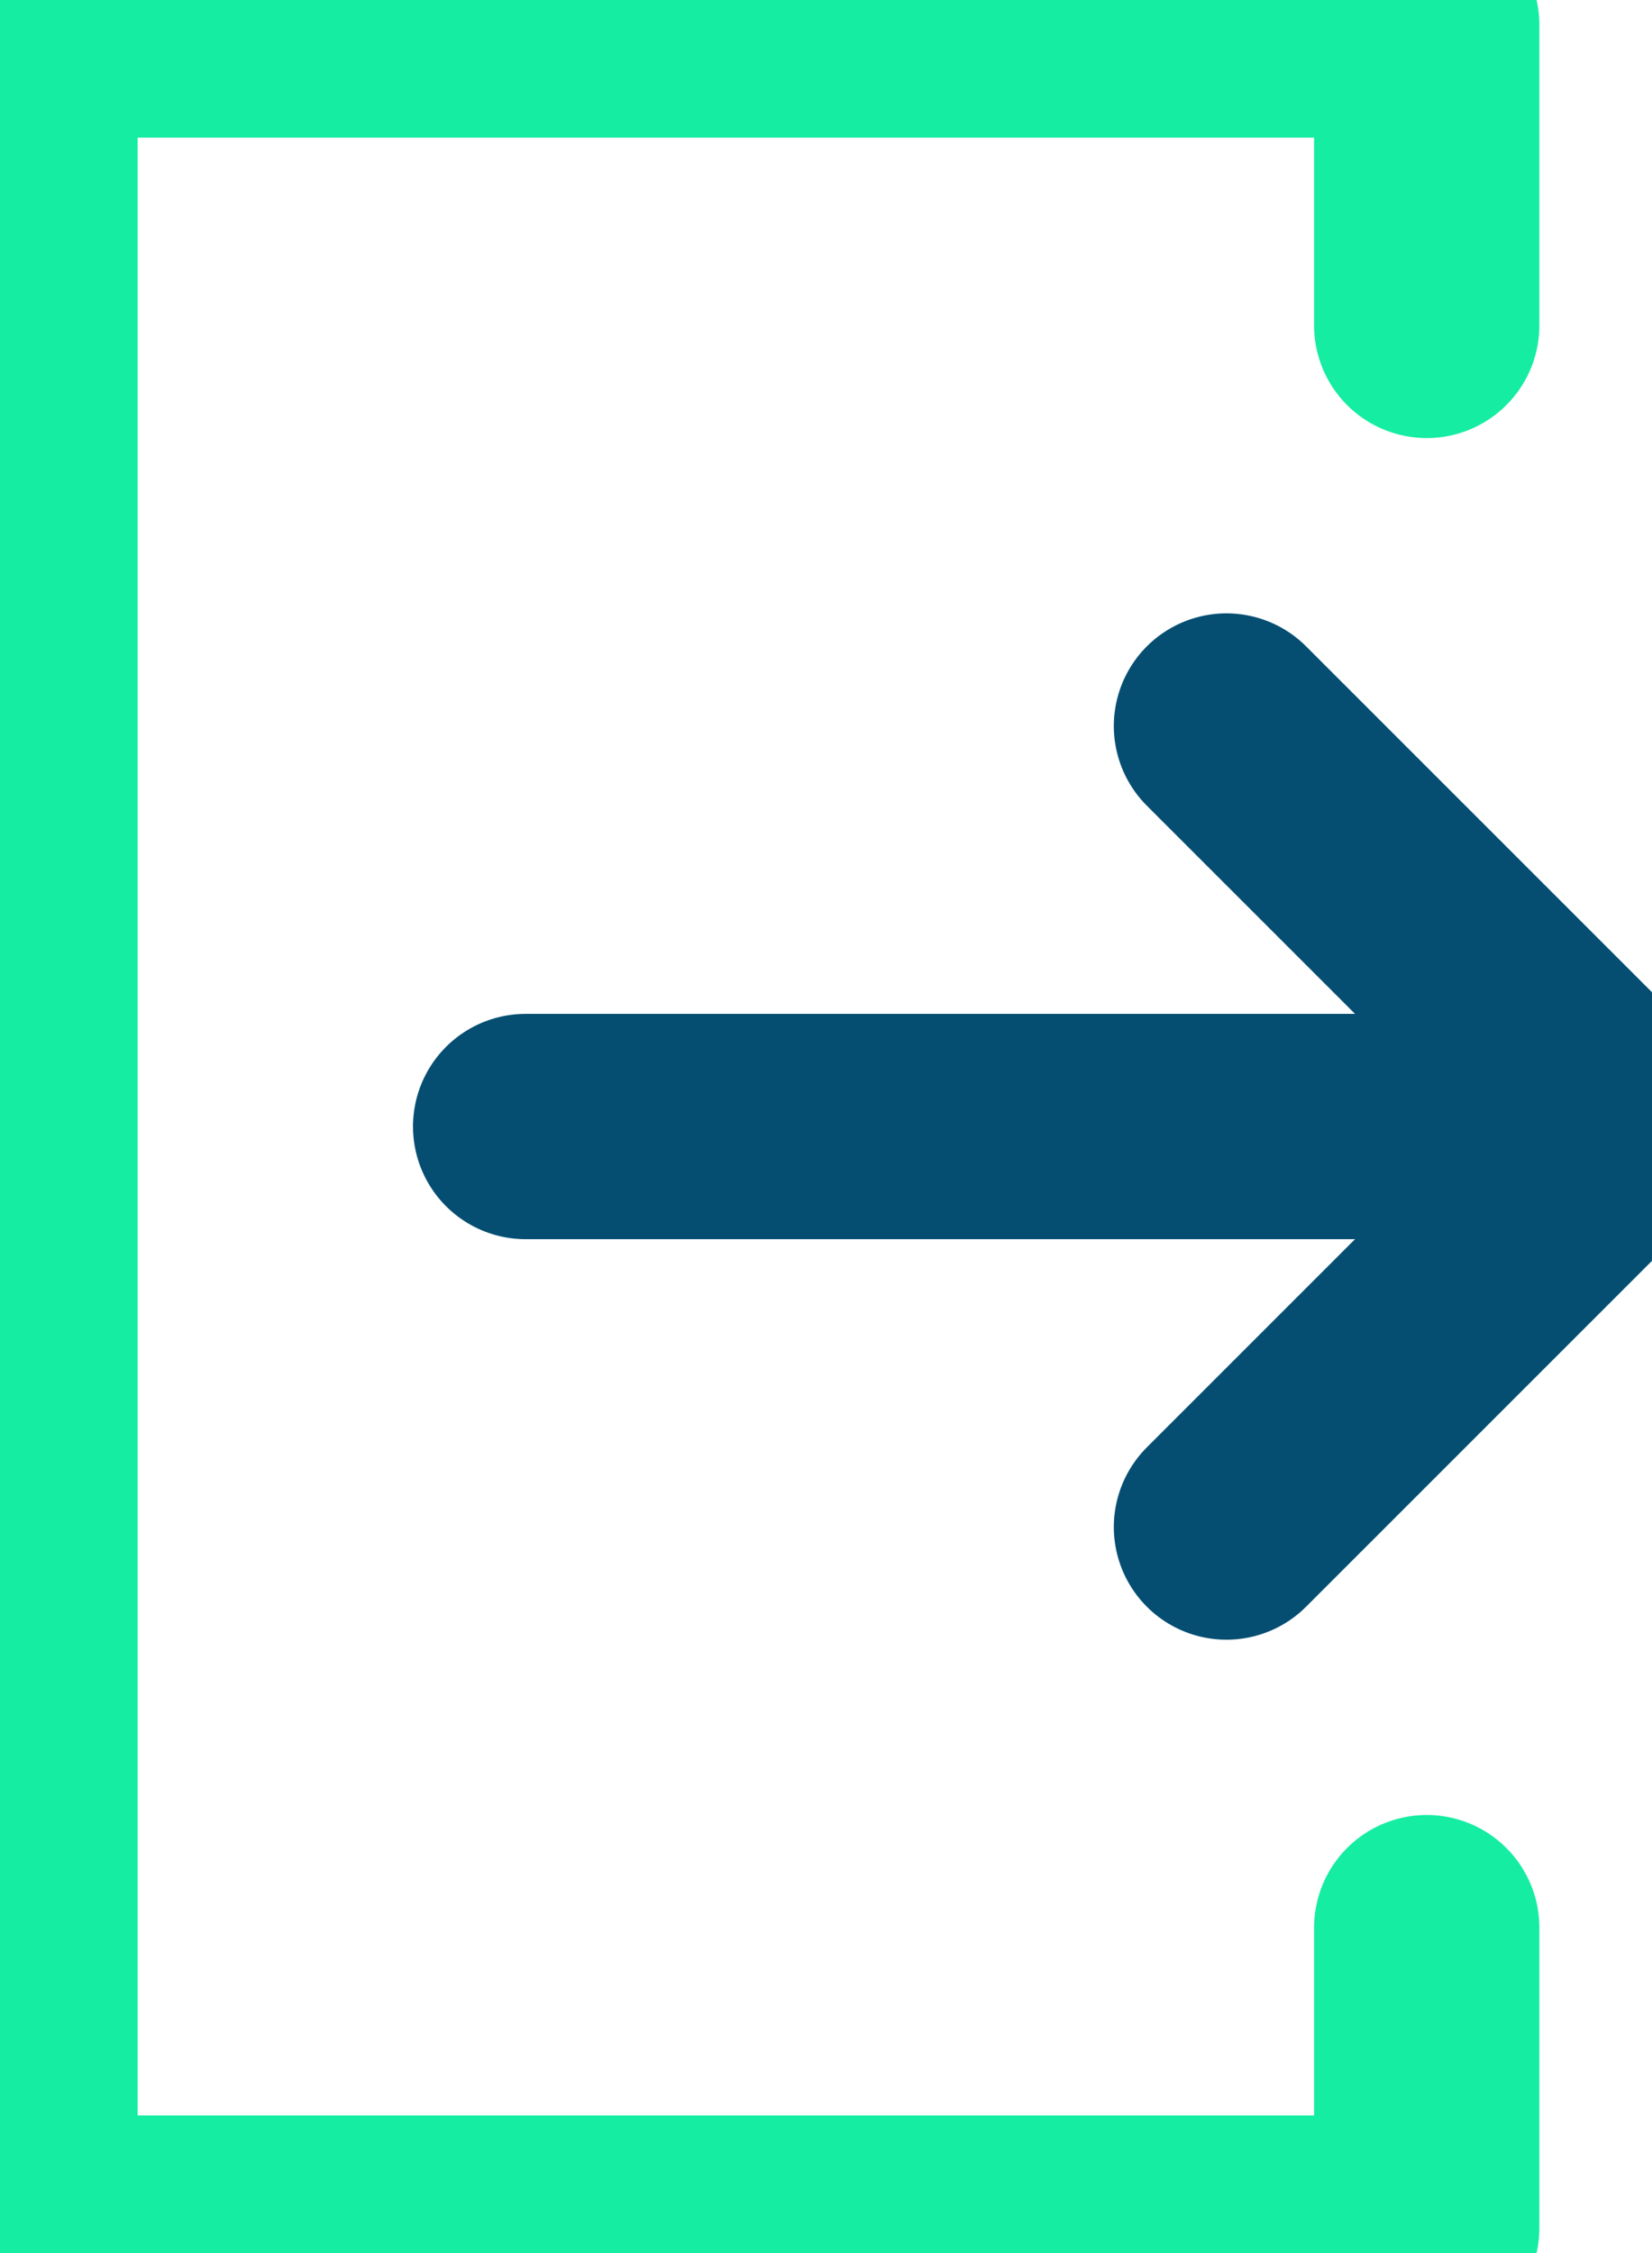 <svg xmlns="http://www.w3.org/2000/svg" width="22" height="30" viewBox="0 0 22 30">
    <g fill="none" fill-rule="evenodd" stroke-linecap="round" stroke-linejoin="round" stroke-width="3">
        <path stroke="#054E72" d="M7 15L21.667 15M16.333 20.333L21.667 15 16.333 9.667"/>
        <path stroke="#15EDA3" d="M19 4.333L19 0.333 0.333 0.333 0.333 29.667 19 29.667 19 25.667"/>
    </g>
</svg>
